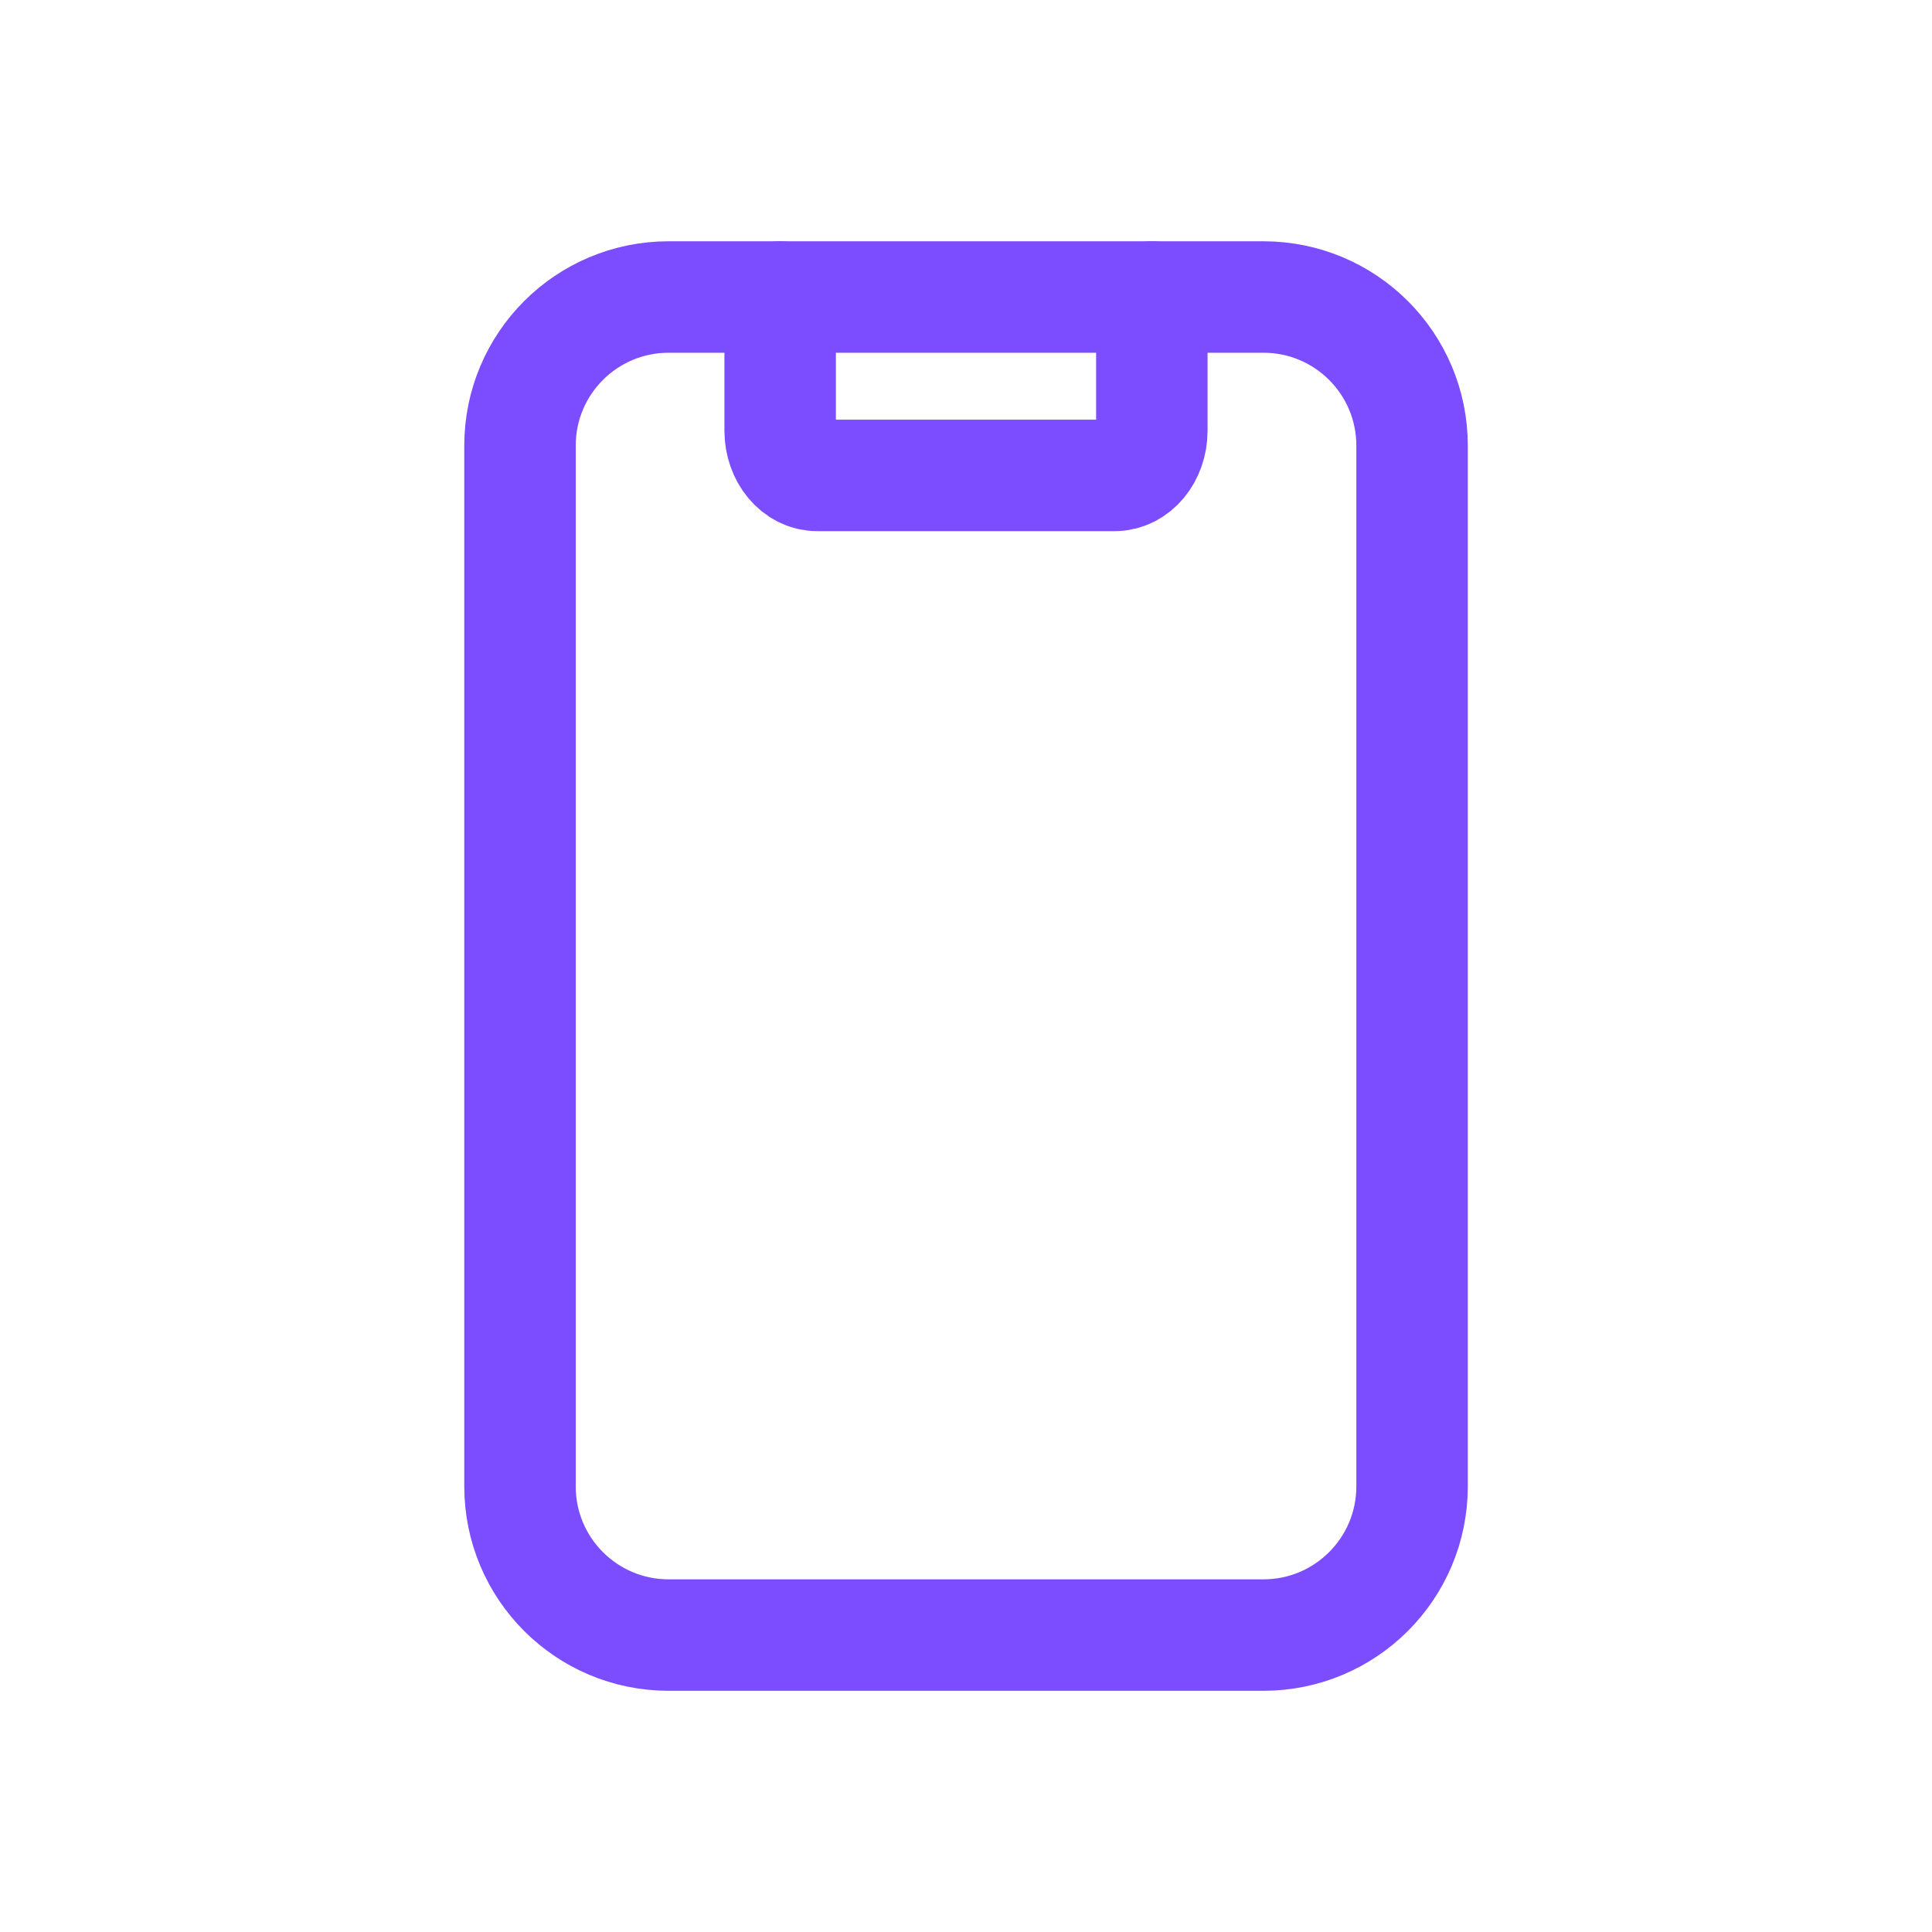 <svg width="26" height="26" viewBox="0 0 26 26" fill="none" xmlns="http://www.w3.org/2000/svg">
<path d="M10.499 3.997V5.797C10.499 6.128 10.723 6.398 10.999 6.398H15.001C15.277 6.398 15.501 6.128 15.501 5.797V3.997" stroke="#7C4DFF" stroke-width="1.5" stroke-linecap="round" stroke-linejoin="round"/>
<path fill-rule="evenodd" clip-rule="evenodd" d="M8.998 3.997H17.002C18.107 3.997 19.003 4.892 19.003 5.997V20.003C19.003 21.109 18.107 22.004 17.002 22.004H8.998C7.893 22.004 6.998 21.109 6.998 20.003V5.997C6.998 4.892 7.893 3.997 8.998 3.997Z" stroke="#7C4DFF" stroke-width="1.5" stroke-linecap="round" stroke-linejoin="round"/>
</svg>
